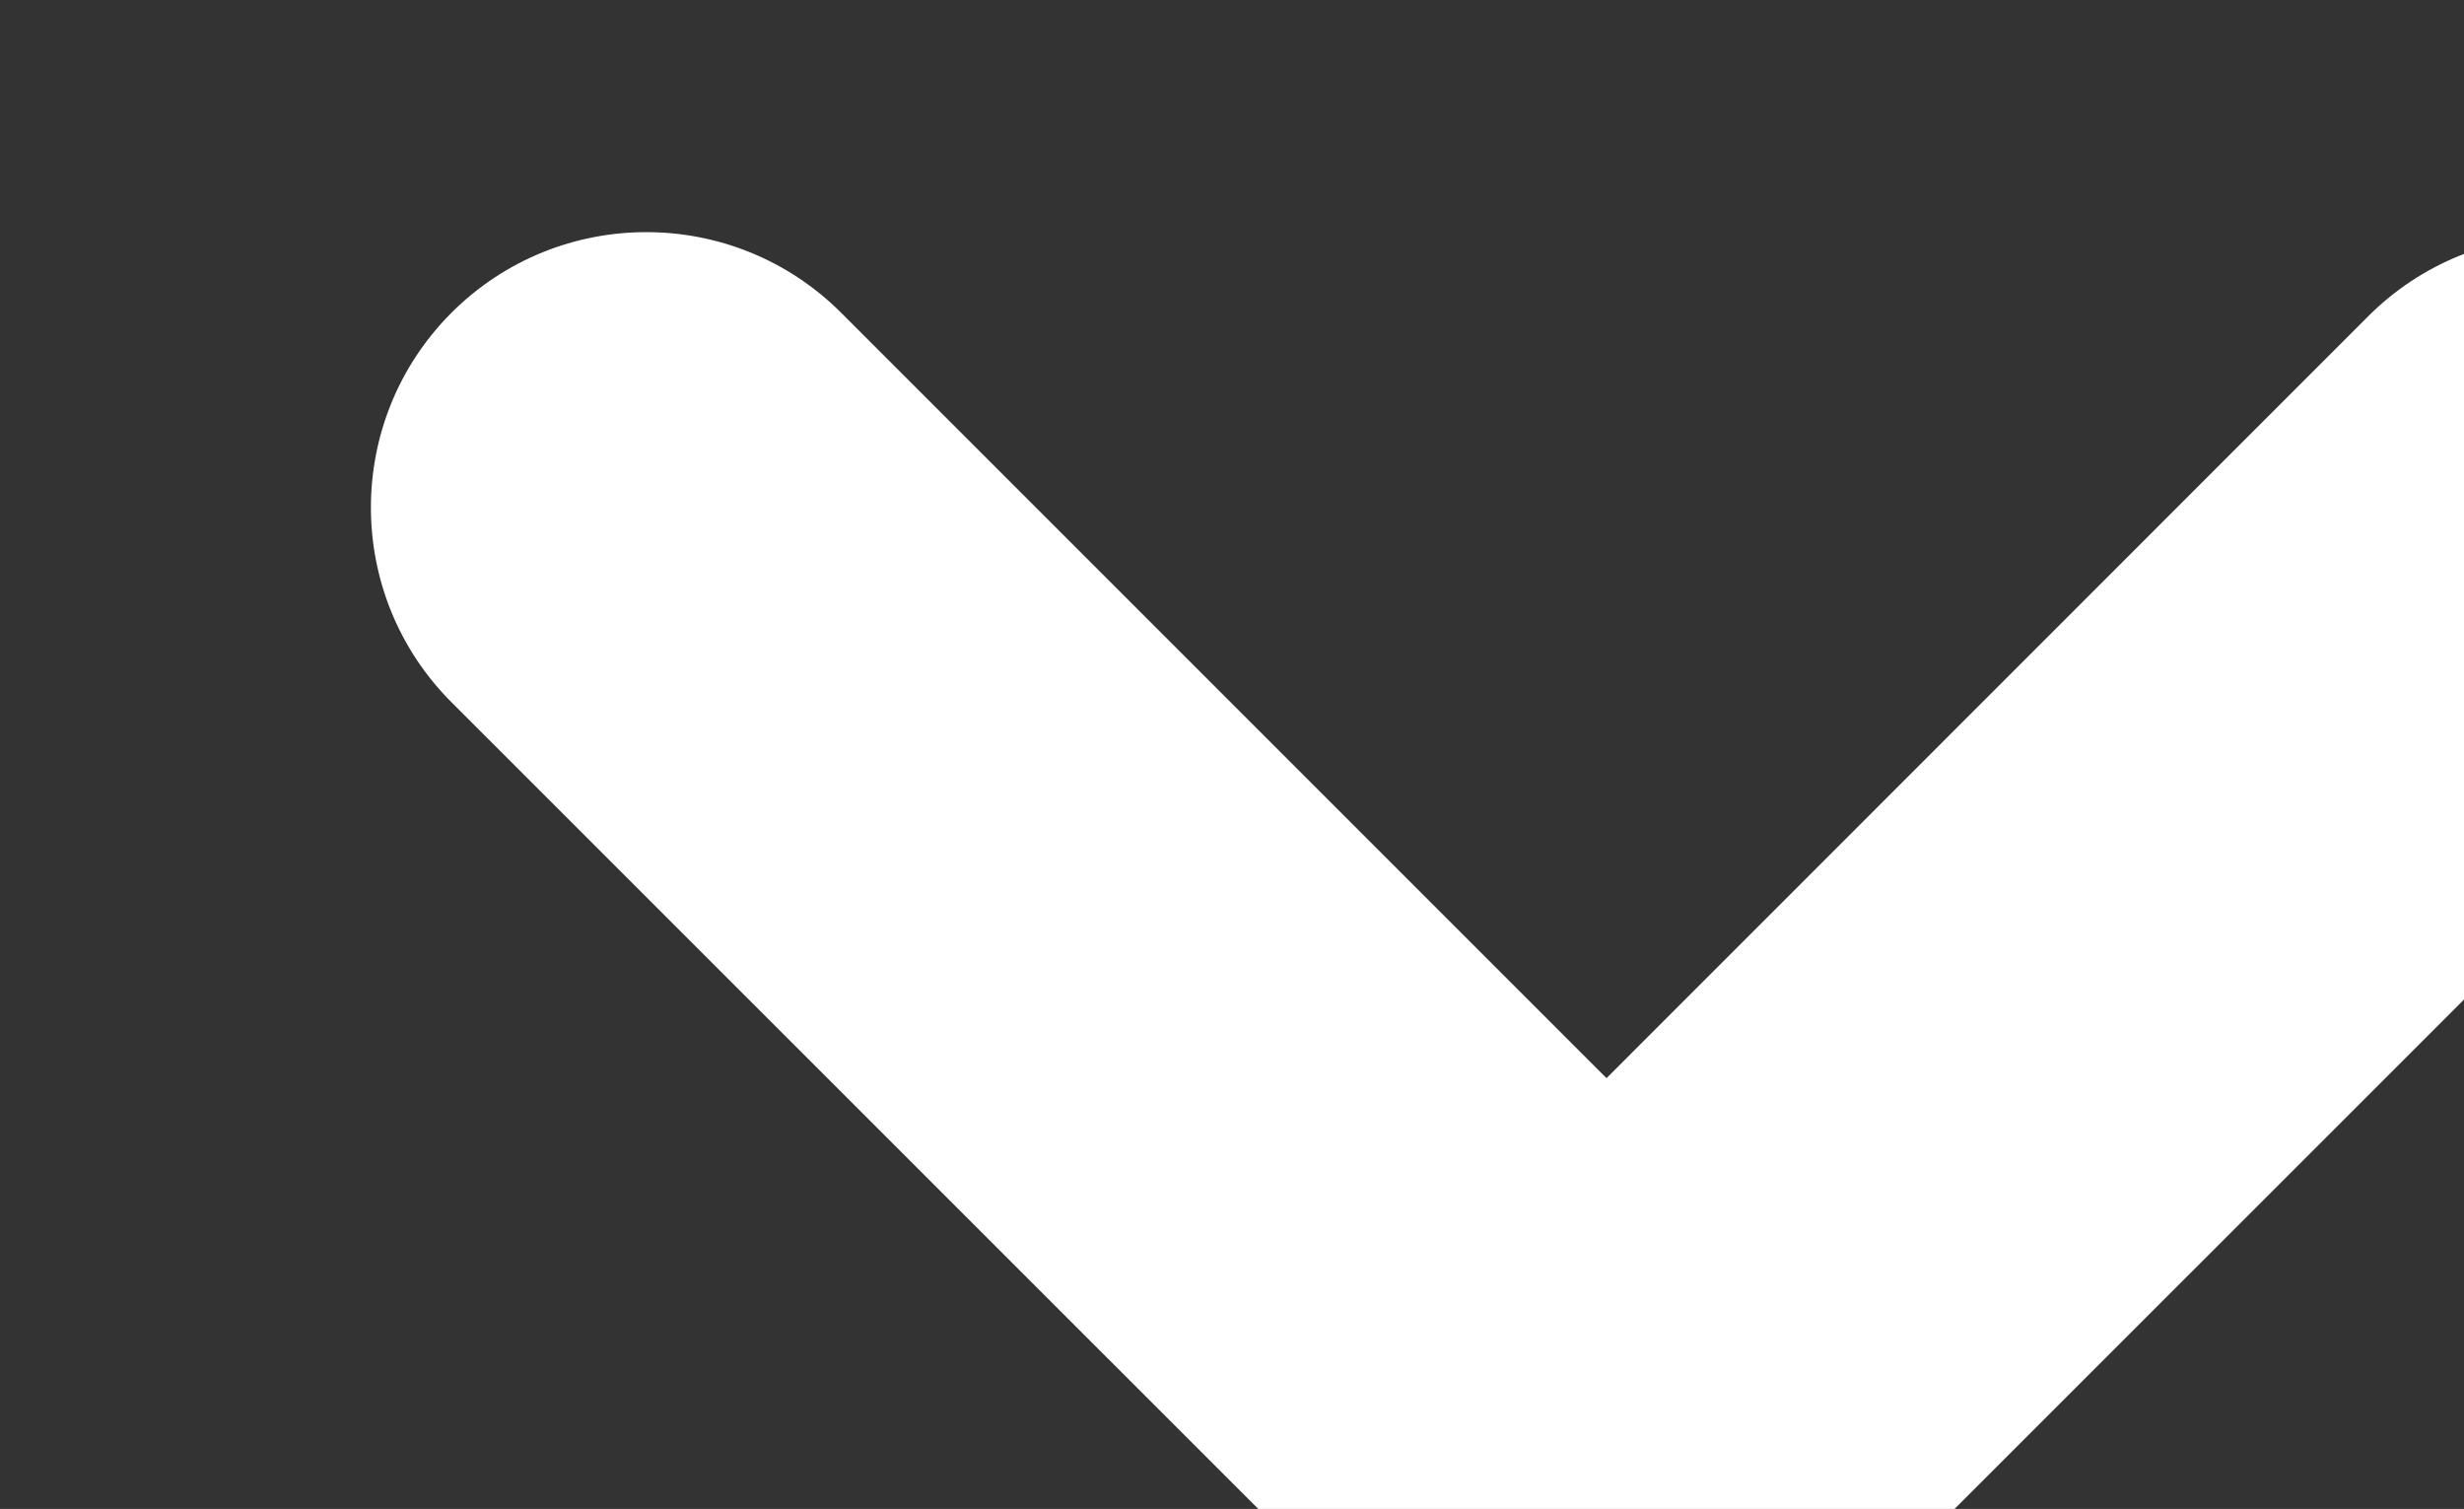<?xml version="1.0" encoding="UTF-8" standalone="no"?>
<!-- Created with Inkscape (http://www.inkscape.org/) -->

<svg
   width="4.254mm"
   height="2.605mm"
   viewBox="0 0 4.254 2.605"
   version="1.1"
   id="svg1"
   xml:space="preserve"
   xmlns:inkscape="http://www.inkscape.org/namespaces/inkscape"
   xmlns:sodipodi="http://sodipodi.sourceforge.net/DTD/sodipodi-0.dtd"
   xmlns="http://www.w3.org/2000/svg"
   xmlns:svg="http://www.w3.org/2000/svg"><rect x="0" y="0" width="4.254" height="2.605" fill="#333333" stroke="none"/><sodipodi:namedview
     id="namedview1"
     pagecolor="#ffffff"
     bordercolor="#000000"
     borderopacity="0.25"
     inkscape:showpageshadow="2"
     inkscape:pageopacity="0.0"
     inkscape:pagecheckerboard="0"
     inkscape:deskcolor="#d1d1d1"
     inkscape:document-units="mm"><inkscape:page
       x="-2.543248e-05"
       y="2.0196974e-05"
       width="4.254"
       height="2.605"
       id="page9"
       margin="0"
       bleed="0" /></sodipodi:namedview><defs
     id="defs1" /><g
     id="g460"
     inkscape:groupmode="layer"
     inkscape:label="2"
     transform="matrix(0.265,0,0,0.265,-406.746,-254.529)"><g
       id="g825"><path
         id="path826"
         d="m 0,0 c 0,0.344 0.131,0.689 0.394,0.952 0.526,0.525 1.378,0.525 1.904,0 l 3.741,-3.741 3.723,3.724 c 0.526,0.525 1.378,0.525 1.904,0 0.525,-0.526 0.525,-1.378 0,-1.904 L 6.99,-5.644 C 6.465,-6.17 5.613,-6.17 5.087,-5.644 L 0.394,-0.952 C 0.131,-0.689 0,-0.344 0,0"
         style="fill:#ffffff;fill-opacity:1;fill-rule:nonzero;stroke:none"
         transform="matrix(1.333,0,0,-1.333,1537.307,963.793)" /></g></g></svg>
